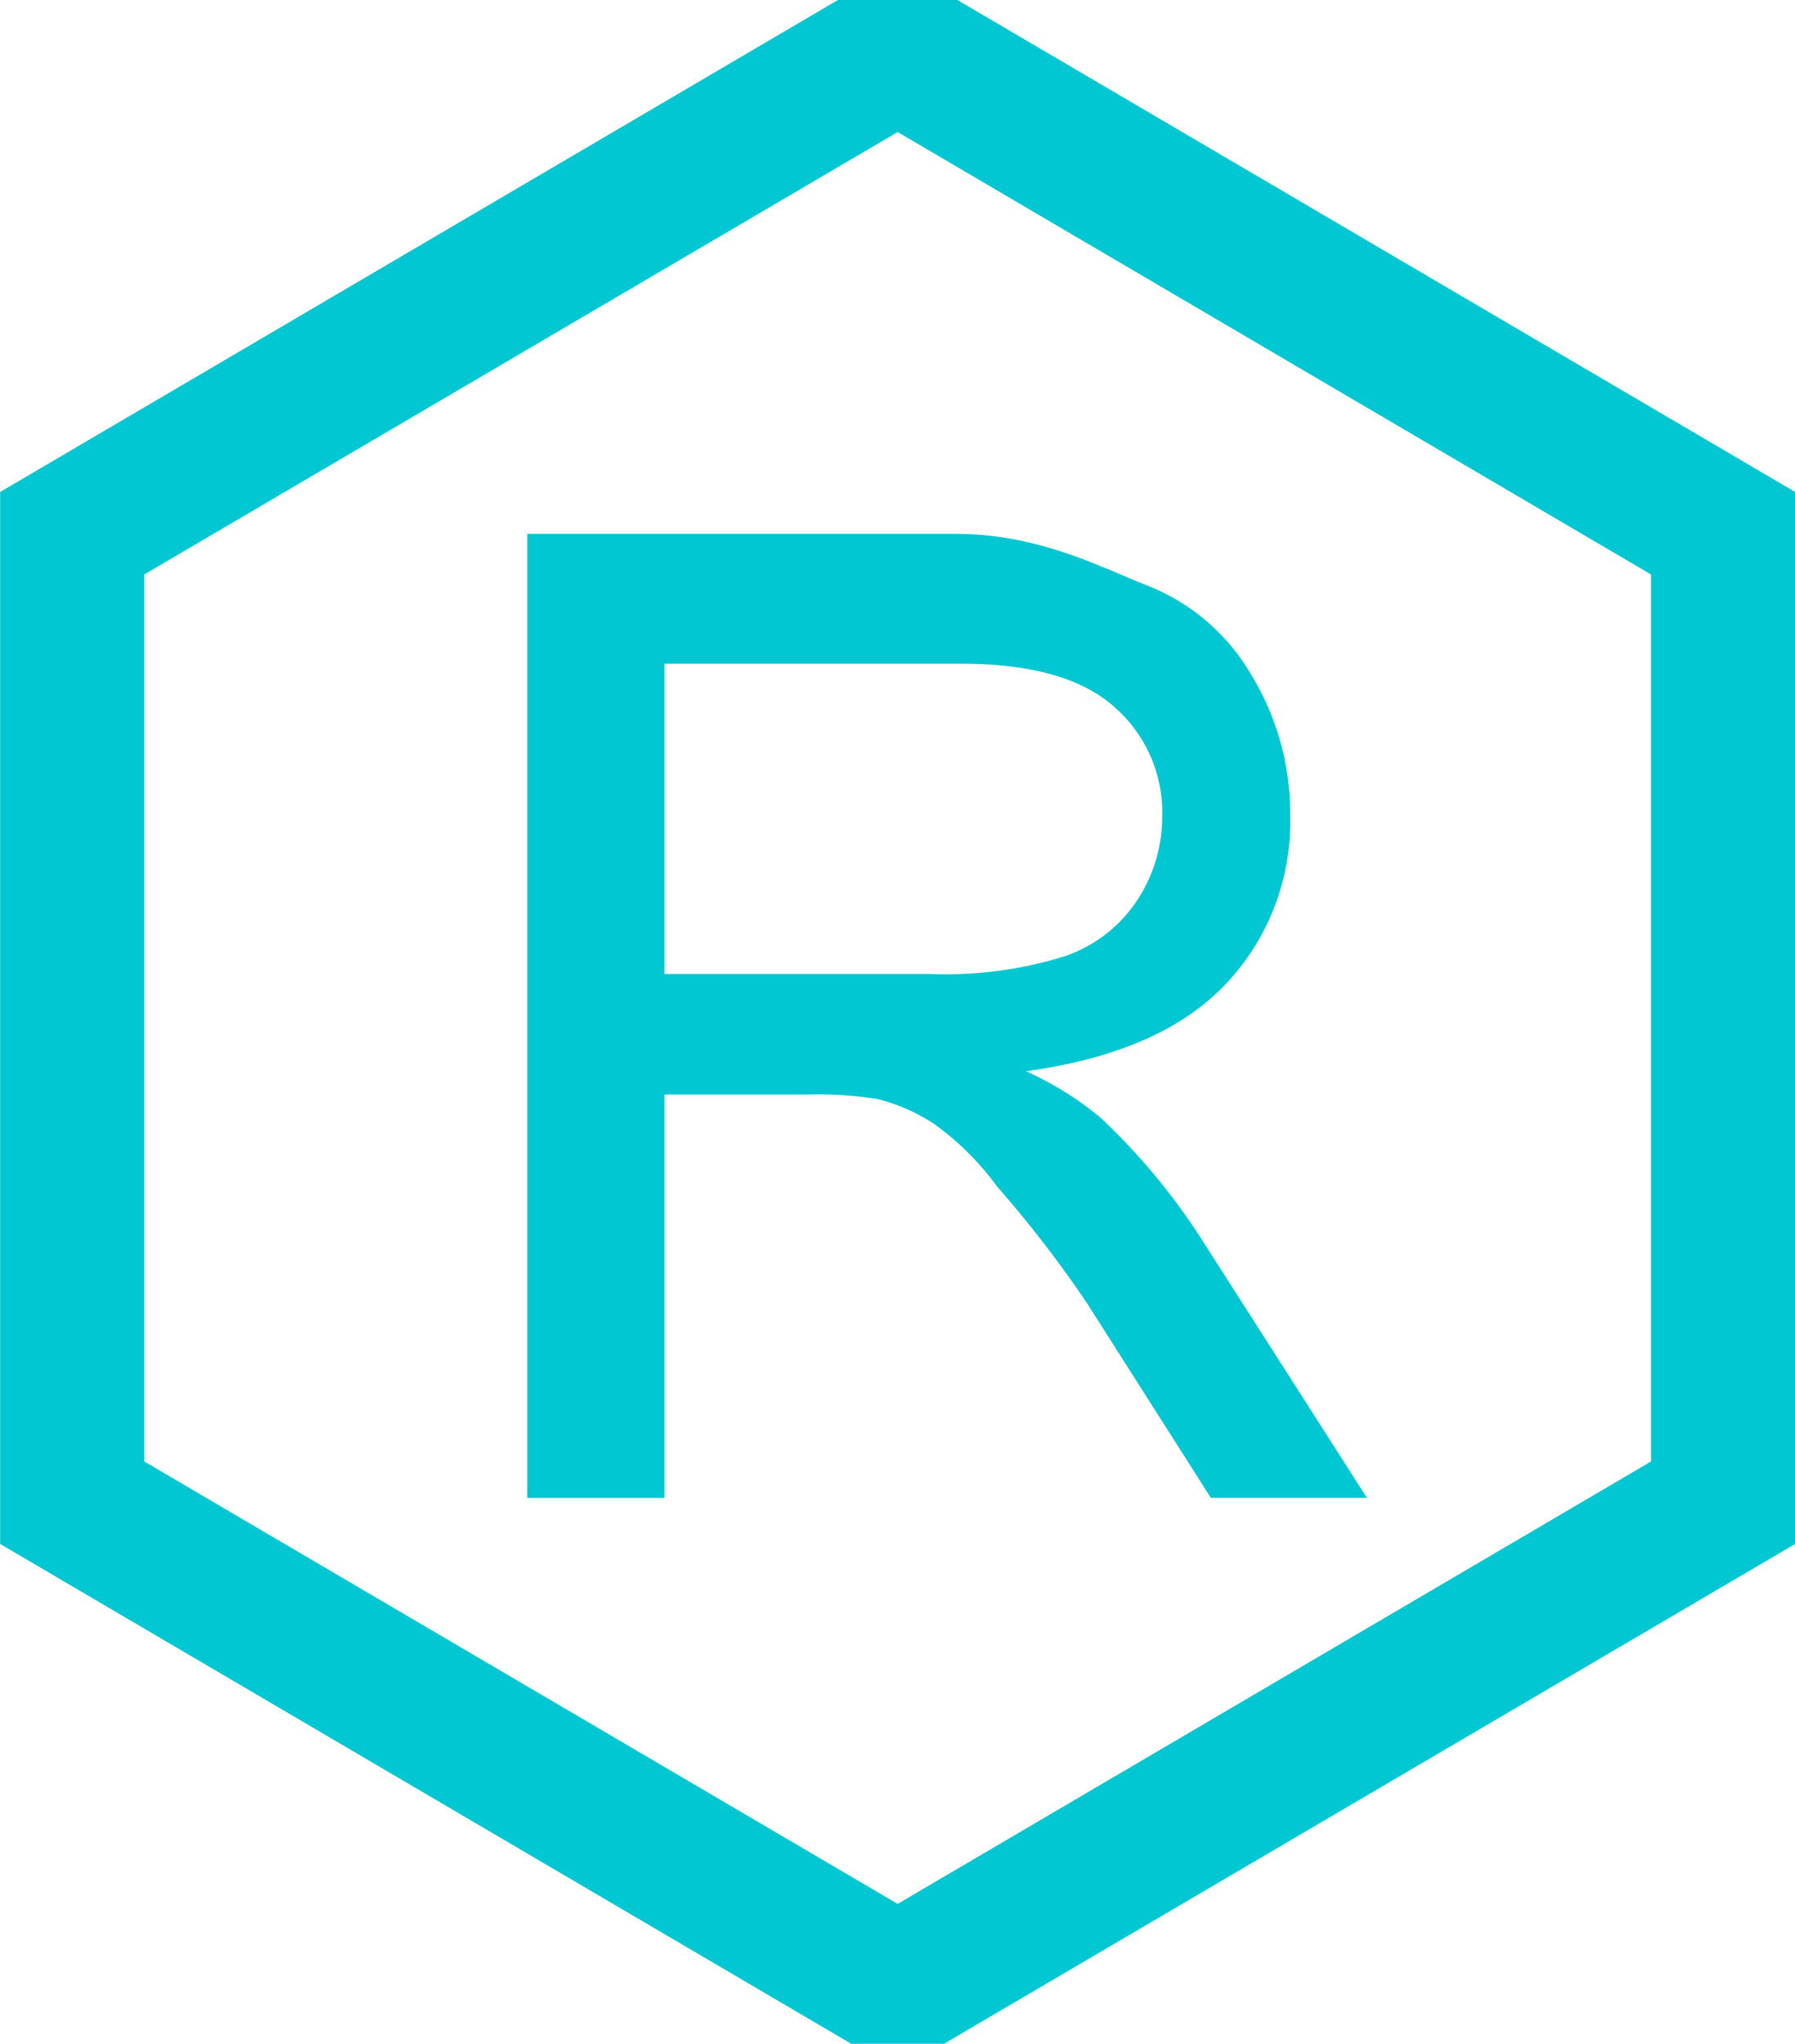 <?xml version="1.0" encoding="UTF-8"?>
<svg xmlns="http://www.w3.org/2000/svg" id="组_3" data-name="组 3" width="137" height="156" viewBox="0 0 137 156">
  <defs>
    <style>
      .cls-1 {
        fill: none;
        stroke: #00c7d1;
        stroke-width: 11px;
      }

      .cls-1, .cls-2 {
        fill-rule: evenodd;
      }

      .cls-2 {
        fill: #00c7d1;
      }
    </style>
  </defs>
  <path id="多边形_1" data-name="多边形 1" class="cls-1" d="M76.355,151.7l-63-37v-74l63-37,63,37v74Z" transform="translate(-7.844)"></path>
  <path id="R" class="cls-2" d="M58.559,114.333V83.546H69.545a28.508,28.508,0,0,1,5.274.342,14.244,14.244,0,0,1,4.321,1.9,21.514,21.514,0,0,1,4.81,4.785,89.191,89.191,0,0,1,6.836,8.863l9.472,14.892h11.914L99.721,94.851a49.249,49.249,0,0,0-7.861-9.521,24.586,24.586,0,0,0-5.713-3.564q10.3-1.416,15.234-6.641a18,18,0,0,0,4.932-12.842,20.33,20.33,0,0,0-2.979-10.791,15.917,15.917,0,0,0-7.959-6.812c-3.32-1.285-8.171-3.929-14.551-3.929H48.086v73.582H58.559Zm0-63.671H81.215q7.958,0,11.645,3.271a10.668,10.668,0,0,1,3.687,8.35,11.621,11.621,0,0,1-1.9,6.421A10.8,10.8,0,0,1,89.077,73,30.525,30.525,0,0,1,78.92,74.343H58.559V50.662Z" transform="translate(-7.844)"></path>
</svg>
